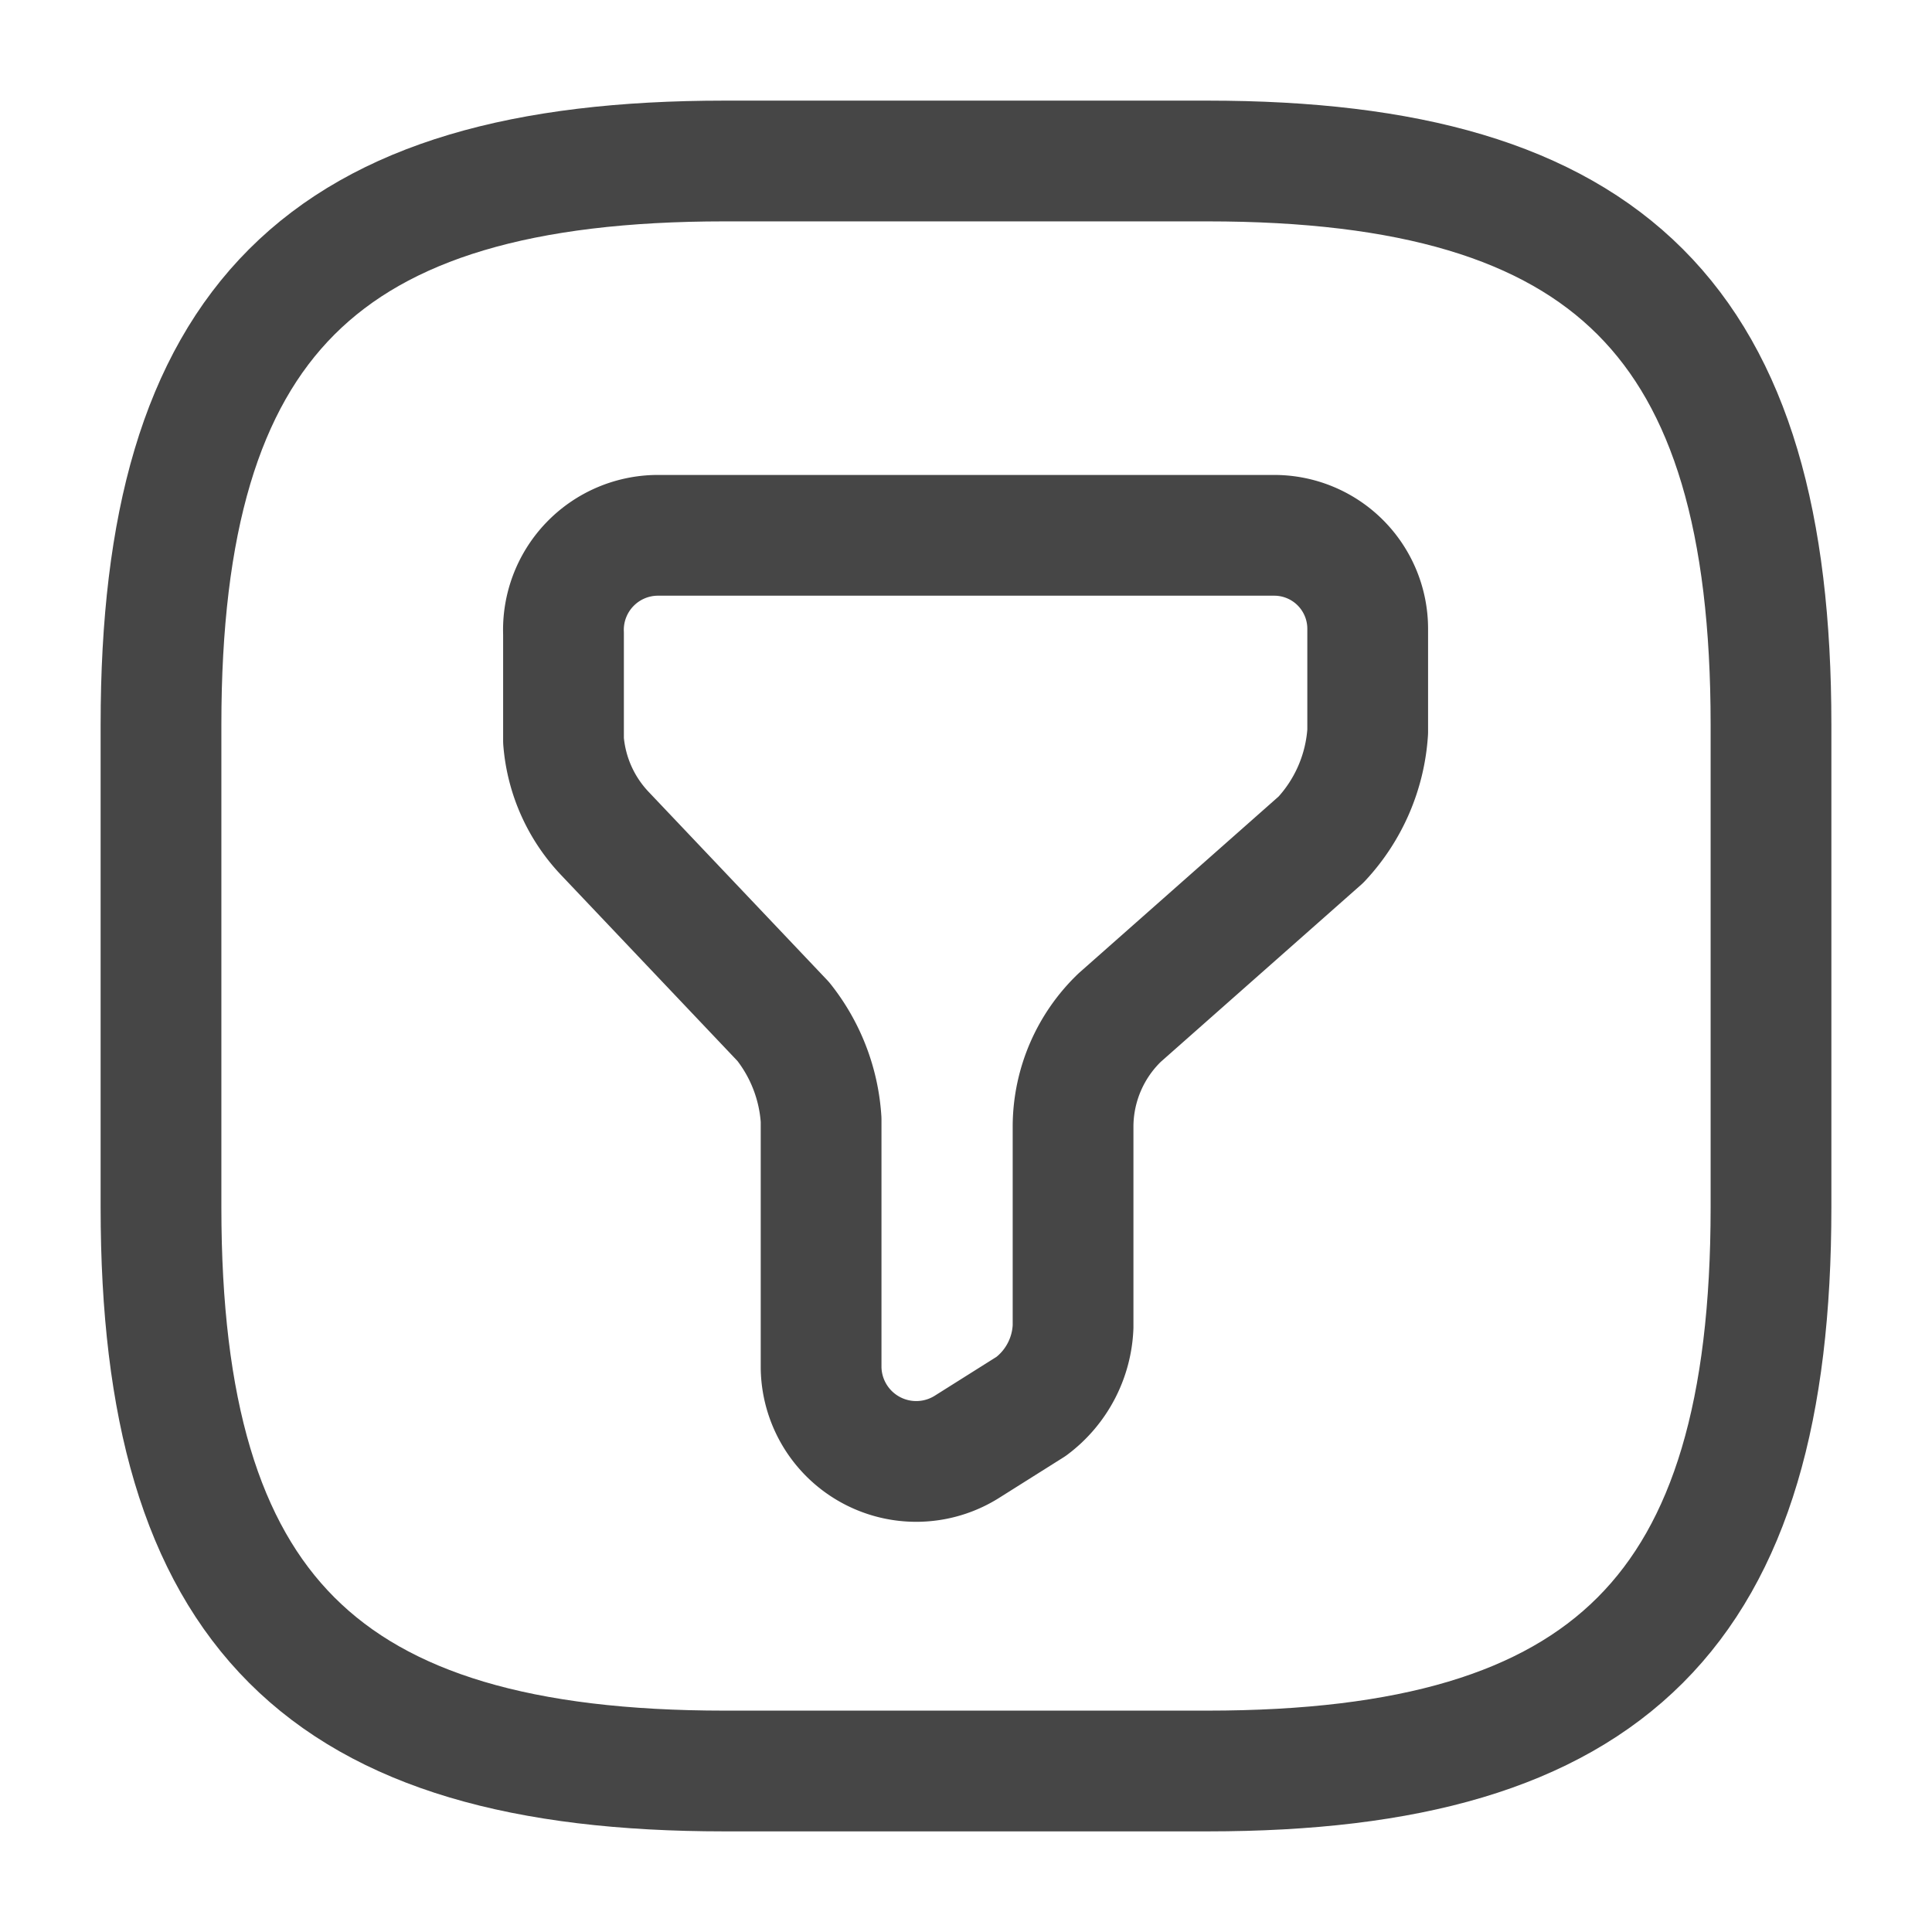 <svg xmlns="http://www.w3.org/2000/svg" width="24" height="24" viewBox="0 0 24 24">
  <g id="vuesax_linear_filter-square" data-name="vuesax/linear/filter-square" transform="translate(-620 -508)">
    <g id="filter-square">
      <path id="Vector" d="M1.16,0H8.83A1.161,1.161,0,0,1,9.99,1.16V2.44a2.167,2.167,0,0,1-.58,1.34L6.91,5.99a1.883,1.883,0,0,0-.58,1.34v2.5a1.3,1.3,0,0,1-.52.99L5,11.33a1.182,1.182,0,0,1-1.8-.99V7.26a2.183,2.183,0,0,0-.47-1.22L.52,3.71A1.89,1.89,0,0,1,0,2.55V1.22A1.175,1.175,0,0,1,1.16,0Z" transform="translate(627 514.65)" fill="none" stroke="#464646" stroke-linecap="round" stroke-linejoin="round" stroke-width="1.5"/>
      <path id="Vector-2" data-name="Vector" d="M7,20h6c5,0,7-2,7-7V7c0-5-2-7-7-7H7C2,0,0,2,0,7v6C0,18,2,20,7,20Z" transform="translate(622 510)" fill="none" stroke="#464646" stroke-linecap="round" stroke-linejoin="round" stroke-width="1.5"/>
      <path id="Vector-3" data-name="Vector" d="M0,0H24V24H0Z" transform="translate(620 508)" fill="none" opacity="0"/>
    </g>
  </g>
</svg>

